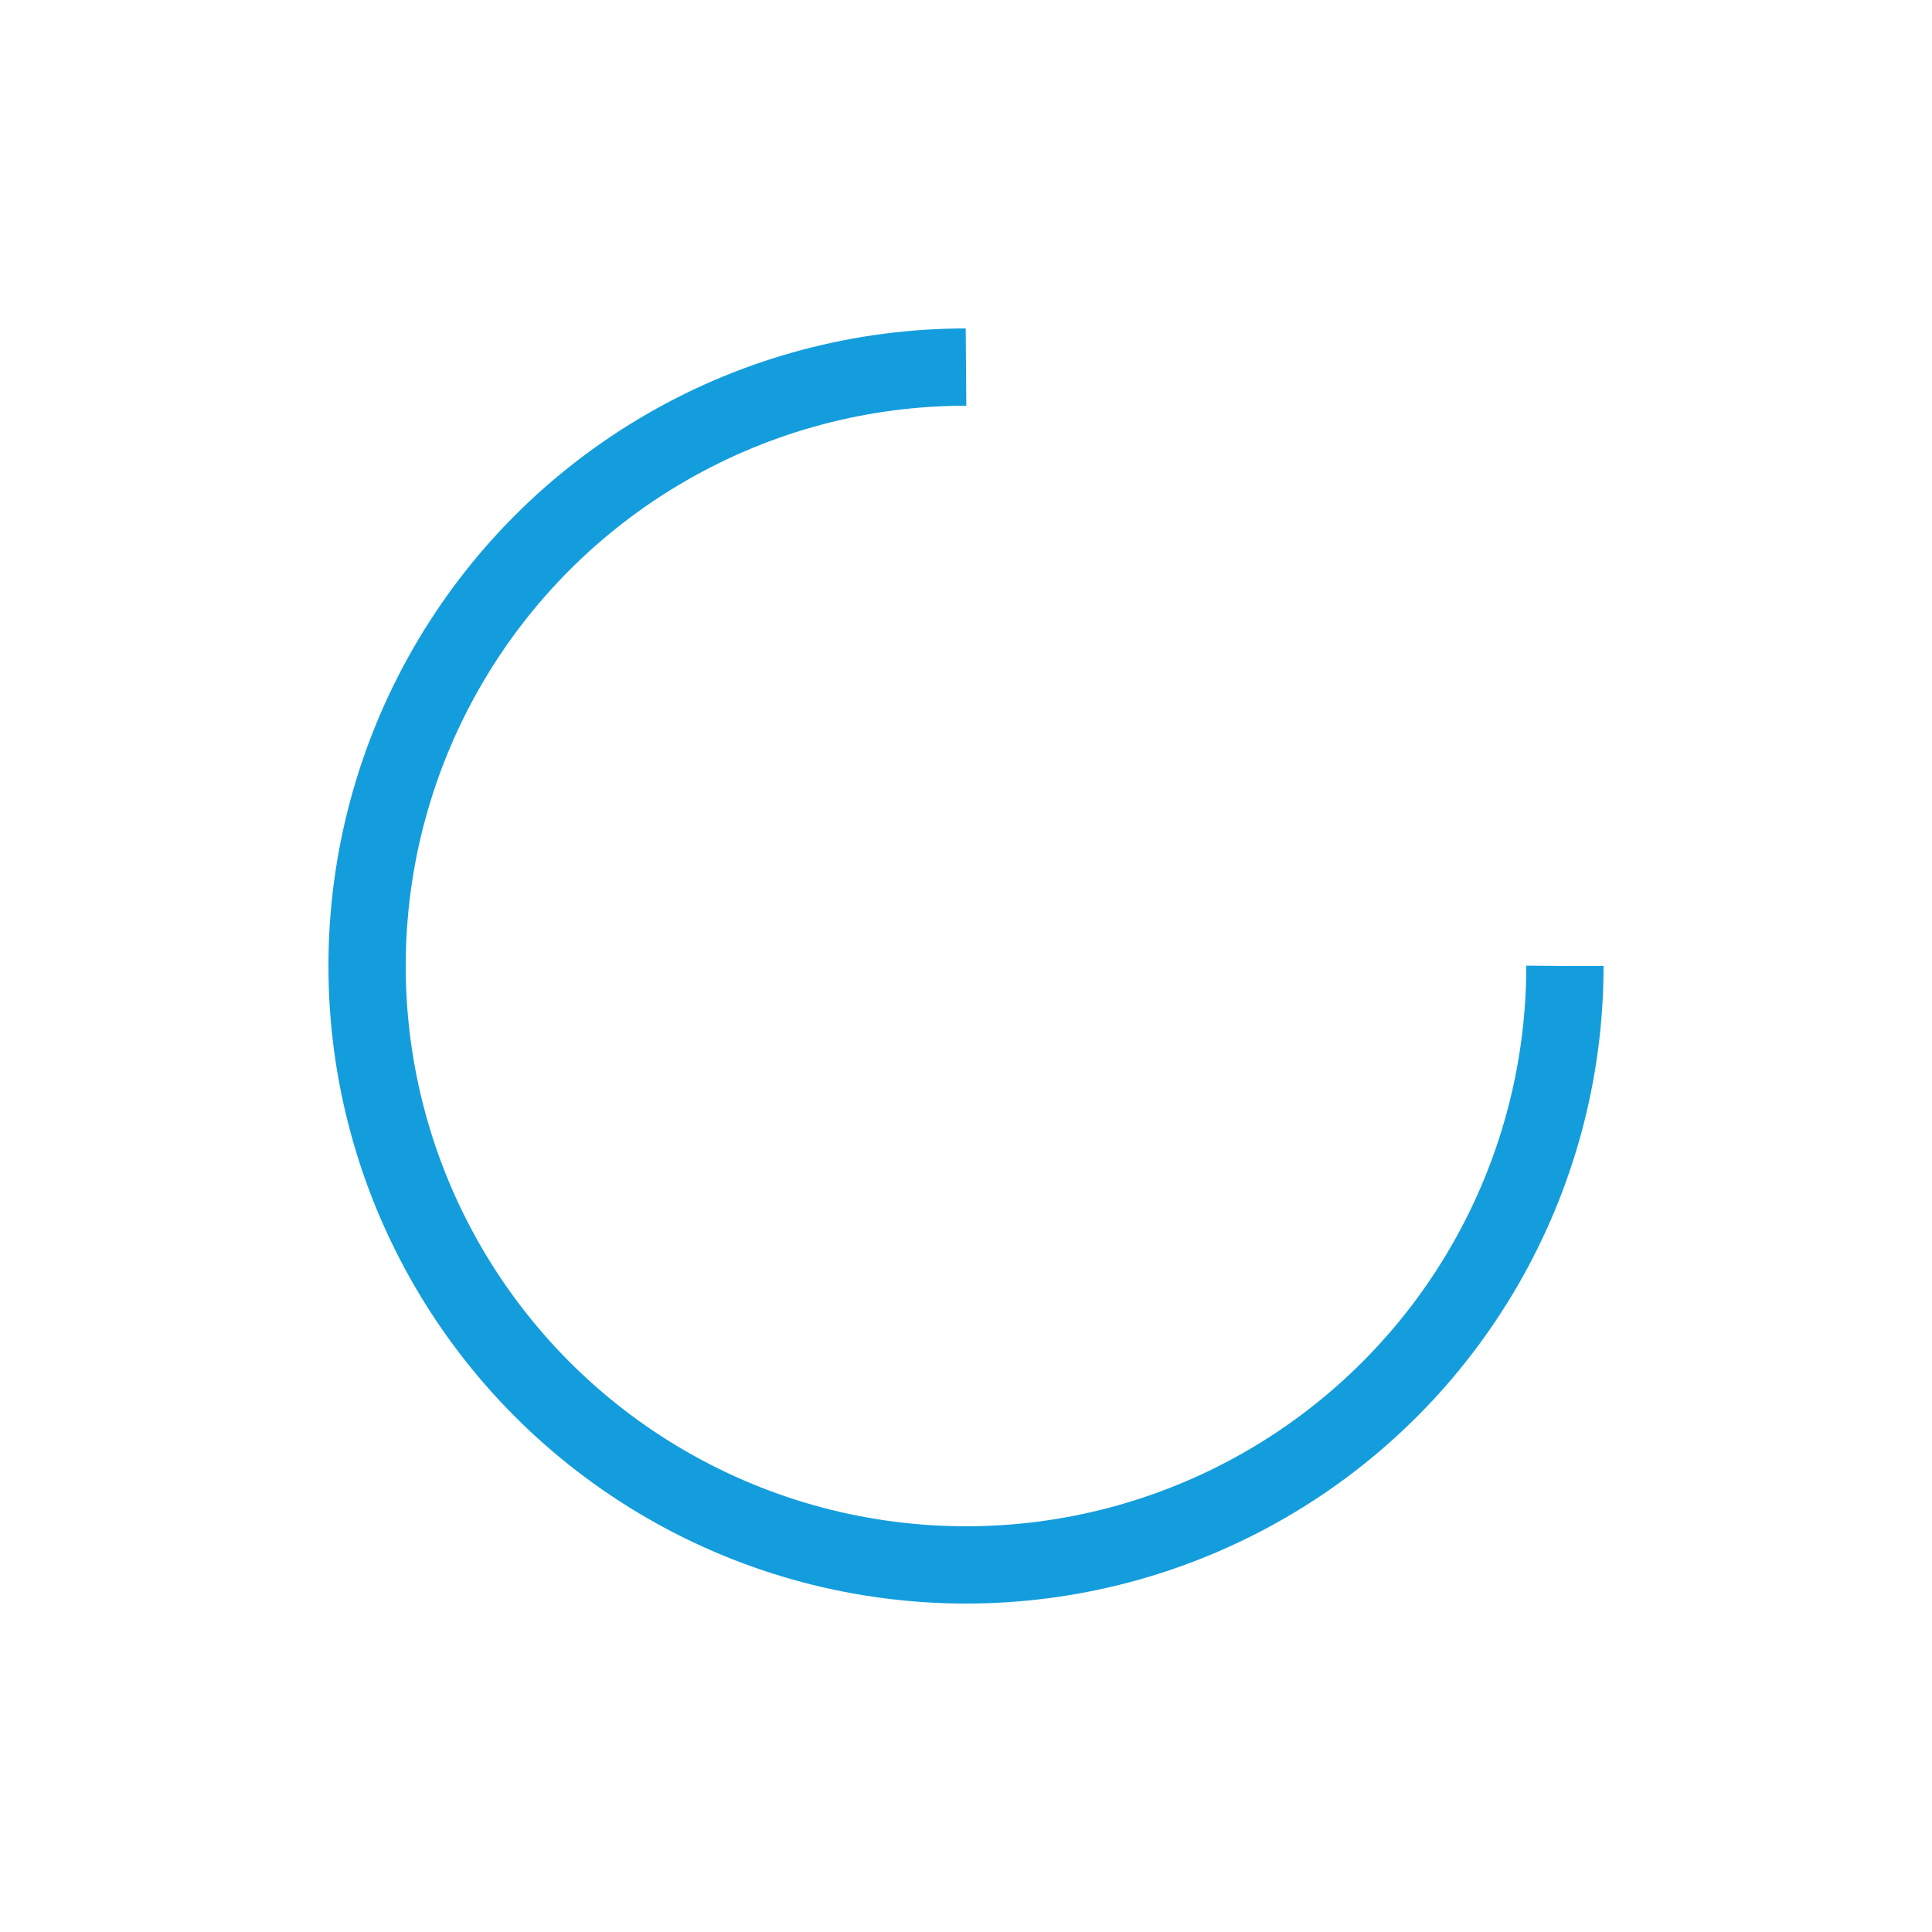 <svg xmlns="http://www.w3.org/2000/svg" viewBox="0 0 100 100" preserveAspectRatio="xMidYMid" width="200" height="200" style="shape-rendering: auto; display: block; background: transparent;" xmlns:xlink="http://www.w3.org/1999/xlink">
    <g>
        <circle cx="50" cy="50" fill="none" stroke="#149ddd" stroke-width="4" r="31" stroke-dasharray="146.084 50.695">
            <animateTransform attributeName="transform" type="rotate" repeatCount="indefinite" dur="1s" values="0 50 50;360 50 50" keyTimes="0;1"></animateTransform>
        </circle>
        <g></g>
    </g>
</svg>